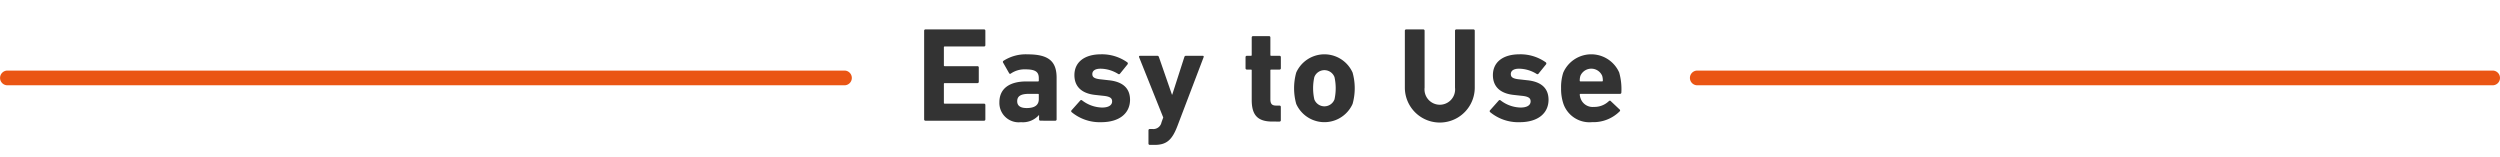 <svg id="layout" xmlns="http://www.w3.org/2000/svg" width="119.944mm" height="7.521mm" viewBox="0 0 340 21.32">
  <title>main_howtouse_title</title>
  <g>
    <path d="M114.847,11.599H1.004a1,1,0,1,1,0-2H114.847a1,1,0,0,1,0,2Z" fill="#ea5514"/>
    <path d="M339.004,11.599H230.831a1,1,0,0,1,0-2H339.004a1,1,0,0,1,0,2Z" fill="#ea5514"/>
    <path d="M125.682,4.183A.174.174,0,0,1,125.846,4h0a.118.118,0,0,1,.019,0h7.961a.172.172,0,0,1,.182.161v0a.188.188,0,0,1-0.0.022v1.953a.171.171,0,0,1-.158.183h-0a.199.199,0,0,1-.024,0h-5.35a.1.1,0,0,0-.109.09v0a.094.094,0,0,0,0,.019v2.462a.1.1,0,0,0,.09.109.12.12,0,0,0,.019,0h4.455a.173.173,0,0,1,.183.162v.001a.163.163,0,0,1,0,.021v1.937a.172.172,0,0,1-.161.182.162.162,0,0,1-.022,0h-4.455a.1.1,0,0,0-.109.11v2.577a.1.1,0,0,0,.09.109.12.12,0,0,0,.019,0h5.35a.172.172,0,0,1,.182.161v0a.174.174,0,0,1-0.0.022v1.954a.172.172,0,0,1-.161.182.147.147,0,0,1-.021,0h-7.961a.173.173,0,0,1-.183-.162h0v-.001a.157.157,0,0,1-0-.02Z" fill="#333"/>
    <path d="M141.495,16.415a.173.173,0,0,1-.183-.162v-.001a.163.163,0,0,1-0-.02v-.585h-.017a2.913,2.913,0,0,1-2.445.97,2.628,2.628,0,0,1-2.935-2.7c0-1.951,1.474-2.841,3.671-2.841h1.58a.1.1,0,0,0,.11-.11v-.329c0-.822-.4-1.205-1.819-1.205a3.287,3.287,0,0,0-1.977.566.145.145,0,0,1-.205.005h0a.143.143,0,0,1-.031-.042l-.82-1.44a.177.177,0,0,1,.042-.247h0l.013-.008a5.601,5.601,0,0,1,3.29-.874c2.891,0,3.929.983,3.929,3.191v5.653a.173.173,0,0,1-.163.182.132.132,0,0,1-.02,0Zm-.219-2.94V12.875a.1.1,0,0,0-.089-.11.075.075,0,0,0-.021,0h-1.247c-1.084,0-1.581.311-1.581,1,0,.62.441.93,1.287.93,1.1.001,1.651-.4,1.651-1.22Z" fill="#333"/>
    <path d="M145.736,15.247a.177.177,0,0,1-.006-.25l.006-.005,1.185-1.331a.173.173,0,0,1,.244-.01l.01.01a4.605,4.605,0,0,0,2.7.965c.933,0,1.373-.345,1.373-.837,0-.42-.239-.675-1.263-.766l-.989-.109c-1.859-.183-2.877-1.113-2.877-2.7,0-1.733,1.328-2.829,3.628-2.829a5.968,5.968,0,0,1,3.575,1.1.2.2,0,0,1,.018.274l-1.019,1.258a.176.176,0,0,1-.245.044l-.009-.007a4.621,4.621,0,0,0-2.394-.711c-.75,0-1.117.292-1.117.729,0,.4.22.638,1.227.729l.971.11c2.077.2,2.932,1.2,2.932,2.678-.018,1.806-1.419,3.03-3.939,3.03A6,6,0,0,1,145.736,15.247Z" fill="#333"/>
    <path d="M156.374,19.704a.173.173,0,0,1-.183-.162h0v-.001a.167.167,0,0,1,0-.021v-1.79a.173.173,0,0,1,.162-.183.146.146,0,0,1,.021,0h.383a1.126,1.126,0,0,0,1.206-.912l.237-.657-3.287-8.21c-.036-.109.036-.183.146-.183h2.337a.231.231,0,0,1,.219.183l1.771,5.108h.037l1.643-5.108a.232.232,0,0,1,.219-.183h2.264c.128,0,.183.074.147.183l-3.579,9.4c-.749,1.954-1.534,2.539-3.122,2.539Z" fill="#333"/>
    <path d="M173.046,16.533c-2.045,0-2.812-.913-2.812-2.941v-4.019a.1.1,0,0,0-.088-.111.152.152,0,0,0-.021,0h-.548a.172.172,0,0,1-.183-.16V9.302a.173.173,0,0,1-0-.021V7.771a.173.173,0,0,1,.163-.182.132.132,0,0,1,.02,0h.548a.1.1,0,0,0,.109-.11V5.097a.173.173,0,0,1,.162-.183.146.146,0,0,1,.021,0h2.172a.172.172,0,0,1,.182.161v0a.179.179,0,0,1-0.0.022V7.479a.1.1,0,0,0,.089.11.084.084,0,0,0,.022,0h1.131a.173.173,0,0,1,.183.162v.001a.159.159,0,0,1,0.0.02v1.51a.172.172,0,0,1-.162.181.147.147,0,0,1-.021,0h-1.131a.1.1,0,0,0-.111.111V13.483c0,.658.22.877.8.877h.438a.173.173,0,0,1,.183.162v0h0v.001a.163.163,0,0,1,0.0.02v1.808a.173.173,0,0,1-.162.183.146.146,0,0,1-.021,0Z" fill="#333"/>
    <path d="M176.287,14.133a7.956,7.956,0,0,1,0-4.264,4.2,4.2,0,0,1,7.665,0,7.93,7.93,0,0,1,0,4.264,4.2,4.2,0,0,1-7.665,0Zm5.205-.62a7.053,7.053,0,0,0,0-3.024,1.467,1.467,0,0,0-2.744,0,7.011,7.011,0,0,0,0,3.024,1.467,1.467,0,0,0,2.744,0Z" fill="#333"/>
    <path d="M191.061,11.851V4.184a.173.173,0,0,1,.162-.183.146.146,0,0,1,.021,0h2.319a.173.173,0,0,1,.183.162v0h0v.001a.163.163,0,0,1,0,.021v7.74a2.082,2.082,0,1,0,4.137,0V4.184a.174.174,0,0,1,.164-.183.118.118,0,0,1,.019,0h2.319a.173.173,0,0,1,.183.162h0v.001a.163.163,0,0,1,0,.021v7.667a4.754,4.754,0,0,1-9.507.137c-.001-.045-.001-.091,0-.137Z" fill="#333"/>
    <path d="M202.653,15.247a.177.177,0,0,1-.006-.25l.006-.005,1.185-1.331a.173.173,0,0,1,.244-.01l.01.01a4.605,4.605,0,0,0,2.7.965c.933,0,1.373-.345,1.373-.837,0-.42-.239-.675-1.263-.766l-.989-.109c-1.859-.183-2.877-1.113-2.877-2.7,0-1.733,1.328-2.829,3.628-2.829a5.969,5.969,0,0,1,3.575,1.1.2.2,0,0,1,.018.274l-1.019,1.258a.176.176,0,0,1-.245.044l-.009-.007a4.621,4.621,0,0,0-2.394-.711c-.751,0-1.117.292-1.117.729,0,.4.22.638,1.227.729l.971.11c2.077.2,2.932,1.2,2.932,2.678-.018,1.806-1.419,3.03-3.939,3.03A6,6,0,0,1,202.653,15.247Z" fill="#333"/>
    <path d="M212.619,14.099a6.379,6.379,0,0,1-.311-2.1,6.473,6.473,0,0,1,.292-2.112,4.155,4.155,0,0,1,7.615-.018,8.458,8.458,0,0,1,.292,2.712.177.177,0,0,1-.17.184.15.15,0,0,1-.03-.001h-5.35a.1.1,0,0,0-.11.11,2.002,2.002,0,0,0,.11.495,1.737,1.737,0,0,0,1.826,1.171,2.83,2.83,0,0,0,2.026-.788c.092-.073.183-.09.256,0l1.2,1.133a.162.162,0,0,1,.044.224h0l-0.0 0a.163.163,0,0,1-.025.029,5.057,5.057,0,0,1-3.762,1.474A3.748,3.748,0,0,1,212.619,14.099Zm5.259-3.026a.1.1,0,0,0,.109-.09.096.096,0,0,0-0-.02,2.173,2.173,0,0,0-.091-.656,1.614,1.614,0,0,0-2.958,0,2.198,2.198,0,0,0-.092.656.1.1,0,0,0,.089.11.075.075,0,0,0,.021,0Z" fill="#333"/>
  </g>
</svg>
